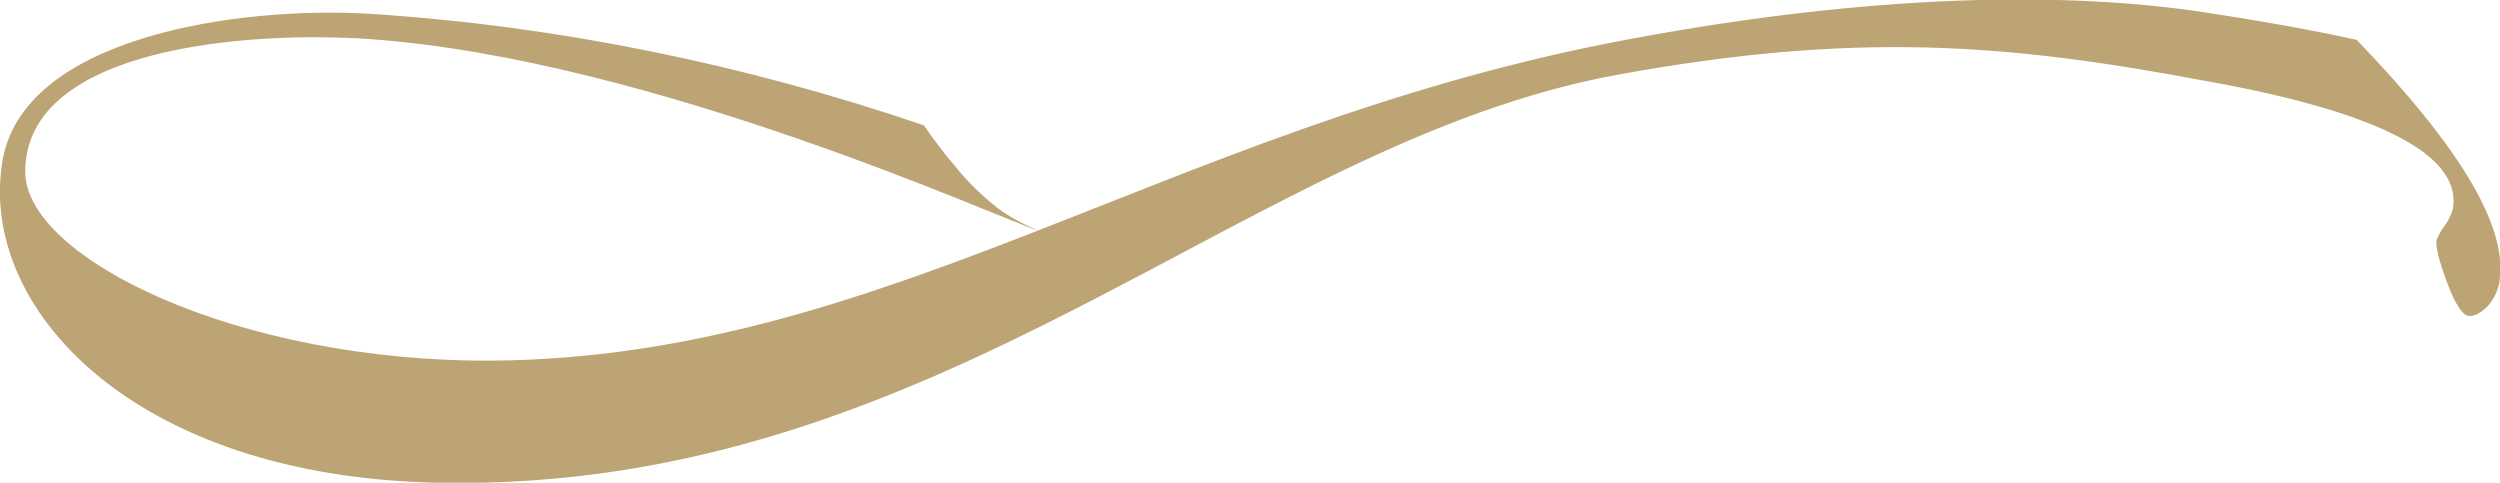 <?xml version="1.0" encoding="utf-8"?>
<!-- Generator: Adobe Illustrator 25.4.1, SVG Export Plug-In . SVG Version: 6.00 Build 0)  -->
<svg version="1.1" id="レイヤー_1" xmlns="http://www.w3.org/2000/svg" xmlns:xlink="http://www.w3.org/1999/xlink" x="0px"
	 y="0px" viewBox="0 0 307.1 59.3" style="enable-background:new 0 0 307.1 59.3;" xml:space="preserve">
<style type="text/css">
	.st0{fill:#BCA475;}
</style>
<g id="レイヤー_2_00000182508966979100433630000013132932601647712142_">
	<g id="data_FIX">
		<path class="st0" d="M289.5,4.9c-2.7-0.6-8.3-1.8-18.8-3.4c-18.5-2.8-43.4-2-73.1,3.8C143,16.1,108.4,43.9,60.5,44.3
			C29.2,44.5,3.1,31.7,3.1,21.1c0-15.5,28-17.3,42.3-16.3c35,2.5,77.9,22.3,82.1,23.5c-1.7-0.7-3.4-1.6-4.9-2.7
			c-1.9-1.5-3.7-3.2-5.2-5.1c-1.3-1.5-2.6-3.2-3.9-5.1C91.5,7.9,68.6,3.2,45.5,1.7C29.1,0.7,2.8,4.6,0.3,19.8
			c-3,17.9,15.9,38.8,53.6,39.5c61.8,1.2,99-41.7,144.7-50.1c29.5-5.4,48.1-3.8,72.1,0.7l0,0c23.7,4.2,31.7,9.9,30.6,15.8
			c-0.2,0.7-0.5,1.3-0.9,1.9c-0.5,0.6-0.8,1.2-1.1,1.9c-0.1,0.9,0.3,2.5,1.3,5.2s1.9,4,2.6,4.1s1.5-0.3,2.4-1.2
			c0.7-0.8,1.2-1.8,1.4-2.8C308.2,28,302.3,18.2,289.5,4.9z"/>
	</g>
</g>
</svg>
